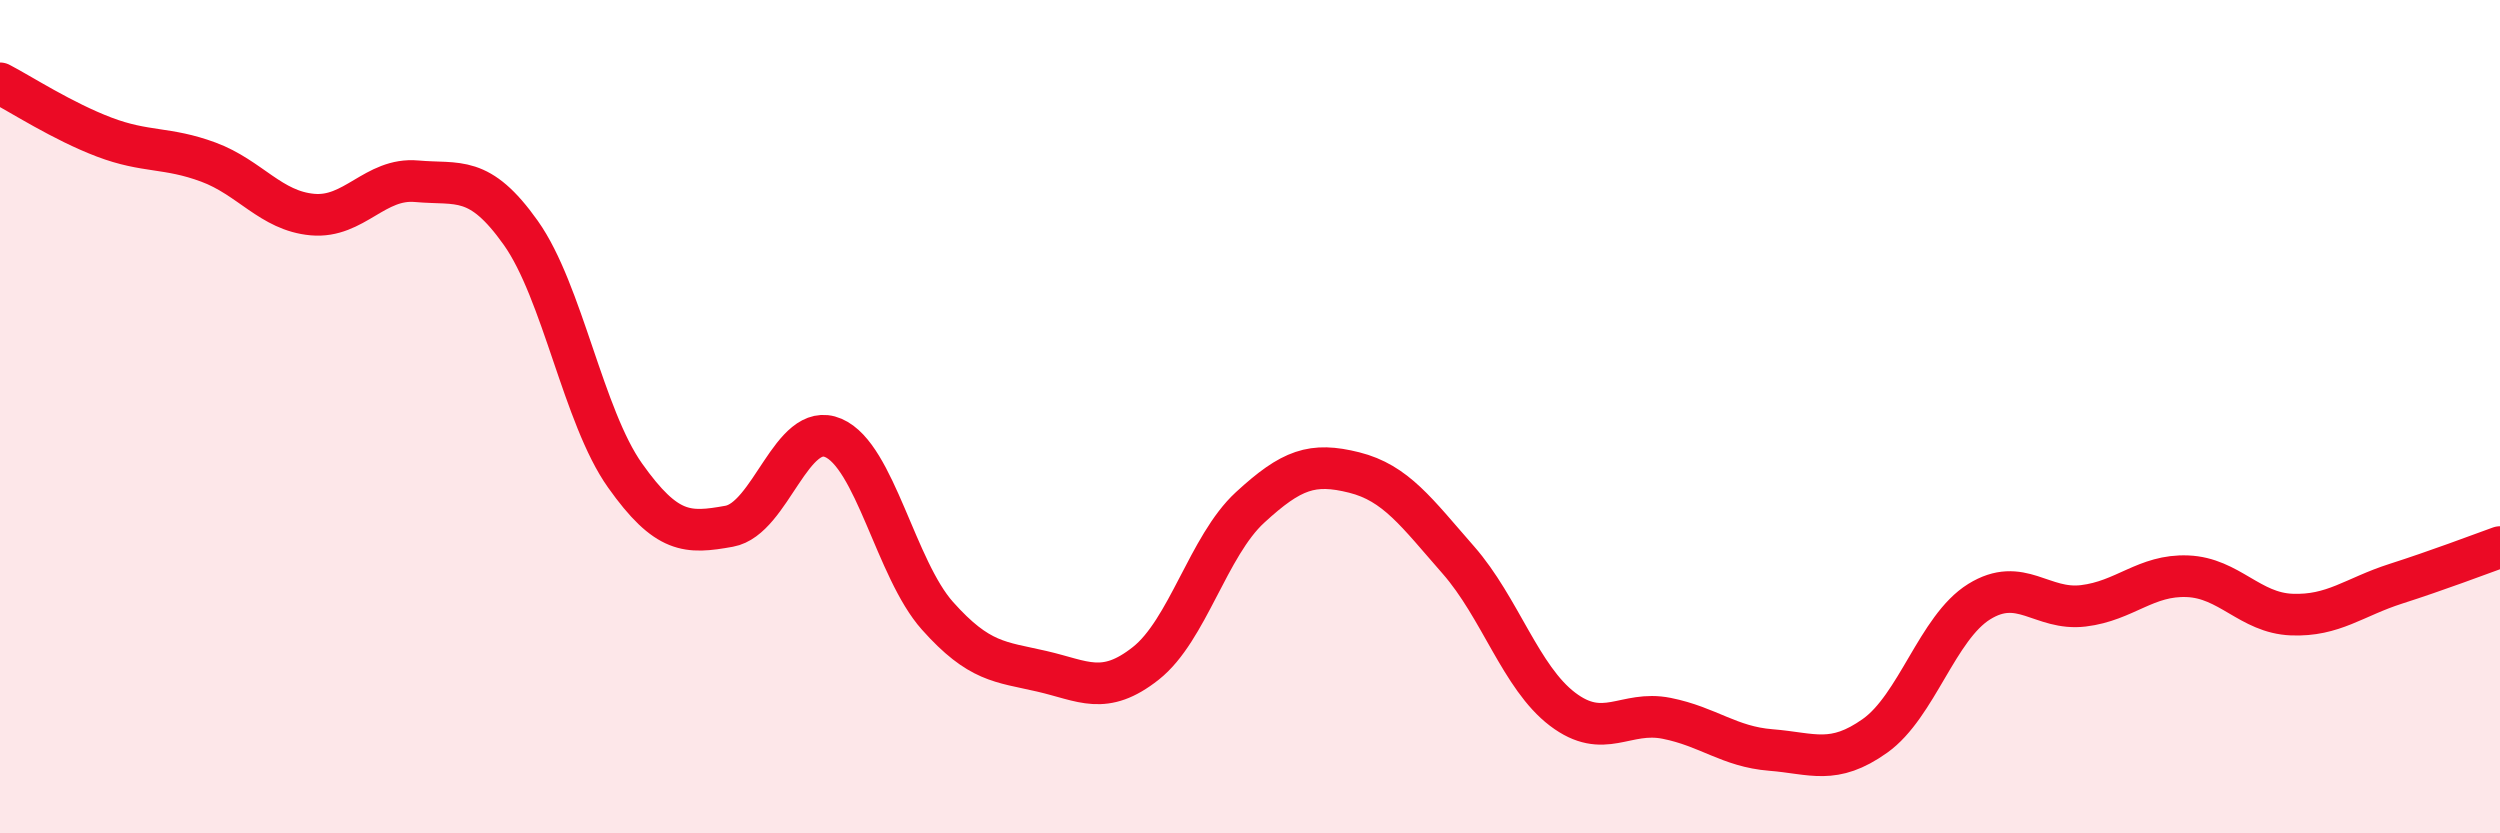 
    <svg width="60" height="20" viewBox="0 0 60 20" xmlns="http://www.w3.org/2000/svg">
      <path
        d="M 0,2 C 0.5,2.26 1.5,2.91 2.5,3.29 C 3.5,3.67 4,3.52 5,3.89 C 6,4.26 6.5,5.06 7.5,5.15 C 8.5,5.24 9,4.26 10,4.35 C 11,4.44 11.5,4.18 12.5,5.59 C 13.5,7 14,10 15,11.41 C 16,12.82 16.5,12.81 17.5,12.63 C 18.5,12.45 19,10.08 20,10.51 C 21,10.94 21.5,13.66 22.5,14.78 C 23.5,15.9 24,15.88 25,16.11 C 26,16.34 26.5,16.71 27.5,15.92 C 28.5,15.13 29,13.1 30,12.18 C 31,11.26 31.5,11.09 32.5,11.34 C 33.5,11.59 34,12.3 35,13.44 C 36,14.58 36.5,16.26 37.5,17.02 C 38.5,17.78 39,17.04 40,17.24 C 41,17.44 41.5,17.92 42.5,18 C 43.5,18.08 44,18.37 45,17.66 C 46,16.95 46.5,15.06 47.5,14.44 C 48.5,13.82 49,14.66 50,14.54 C 51,14.42 51.5,13.79 52.5,13.83 C 53.5,13.87 54,14.71 55,14.75 C 56,14.79 56.5,14.33 57.5,14.01 C 58.5,13.69 59.5,13.31 60,13.13L60 20L0 20Z"
        fill="#EB0A25"
        opacity="0.1"
        stroke-linecap="round"
        stroke-linejoin="round"
      />
      <path
        d="M 0,2 C 0.5,2.26 1.5,2.91 2.5,3.29 C 3.5,3.67 4,3.52 5,3.89 C 6,4.26 6.5,5.06 7.5,5.15 C 8.5,5.24 9,4.26 10,4.35 C 11,4.44 11.5,4.18 12.5,5.59 C 13.5,7 14,10 15,11.41 C 16,12.82 16.5,12.81 17.5,12.63 C 18.5,12.45 19,10.08 20,10.51 C 21,10.94 21.5,13.66 22.5,14.78 C 23.5,15.9 24,15.88 25,16.11 C 26,16.34 26.5,16.71 27.5,15.92 C 28.5,15.13 29,13.1 30,12.18 C 31,11.26 31.5,11.09 32.5,11.34 C 33.5,11.59 34,12.3 35,13.44 C 36,14.58 36.5,16.26 37.5,17.02 C 38.5,17.78 39,17.04 40,17.24 C 41,17.44 41.5,17.92 42.5,18 C 43.5,18.08 44,18.37 45,17.66 C 46,16.95 46.5,15.06 47.5,14.44 C 48.5,13.82 49,14.66 50,14.54 C 51,14.42 51.5,13.79 52.5,13.83 C 53.5,13.87 54,14.71 55,14.75 C 56,14.79 56.5,14.33 57.5,14.01 C 58.5,13.69 59.5,13.31 60,13.13"
        stroke="#EB0A25"
        stroke-width="1"
        fill="none"
        stroke-linecap="round"
        stroke-linejoin="round"
      />
    </svg>
  